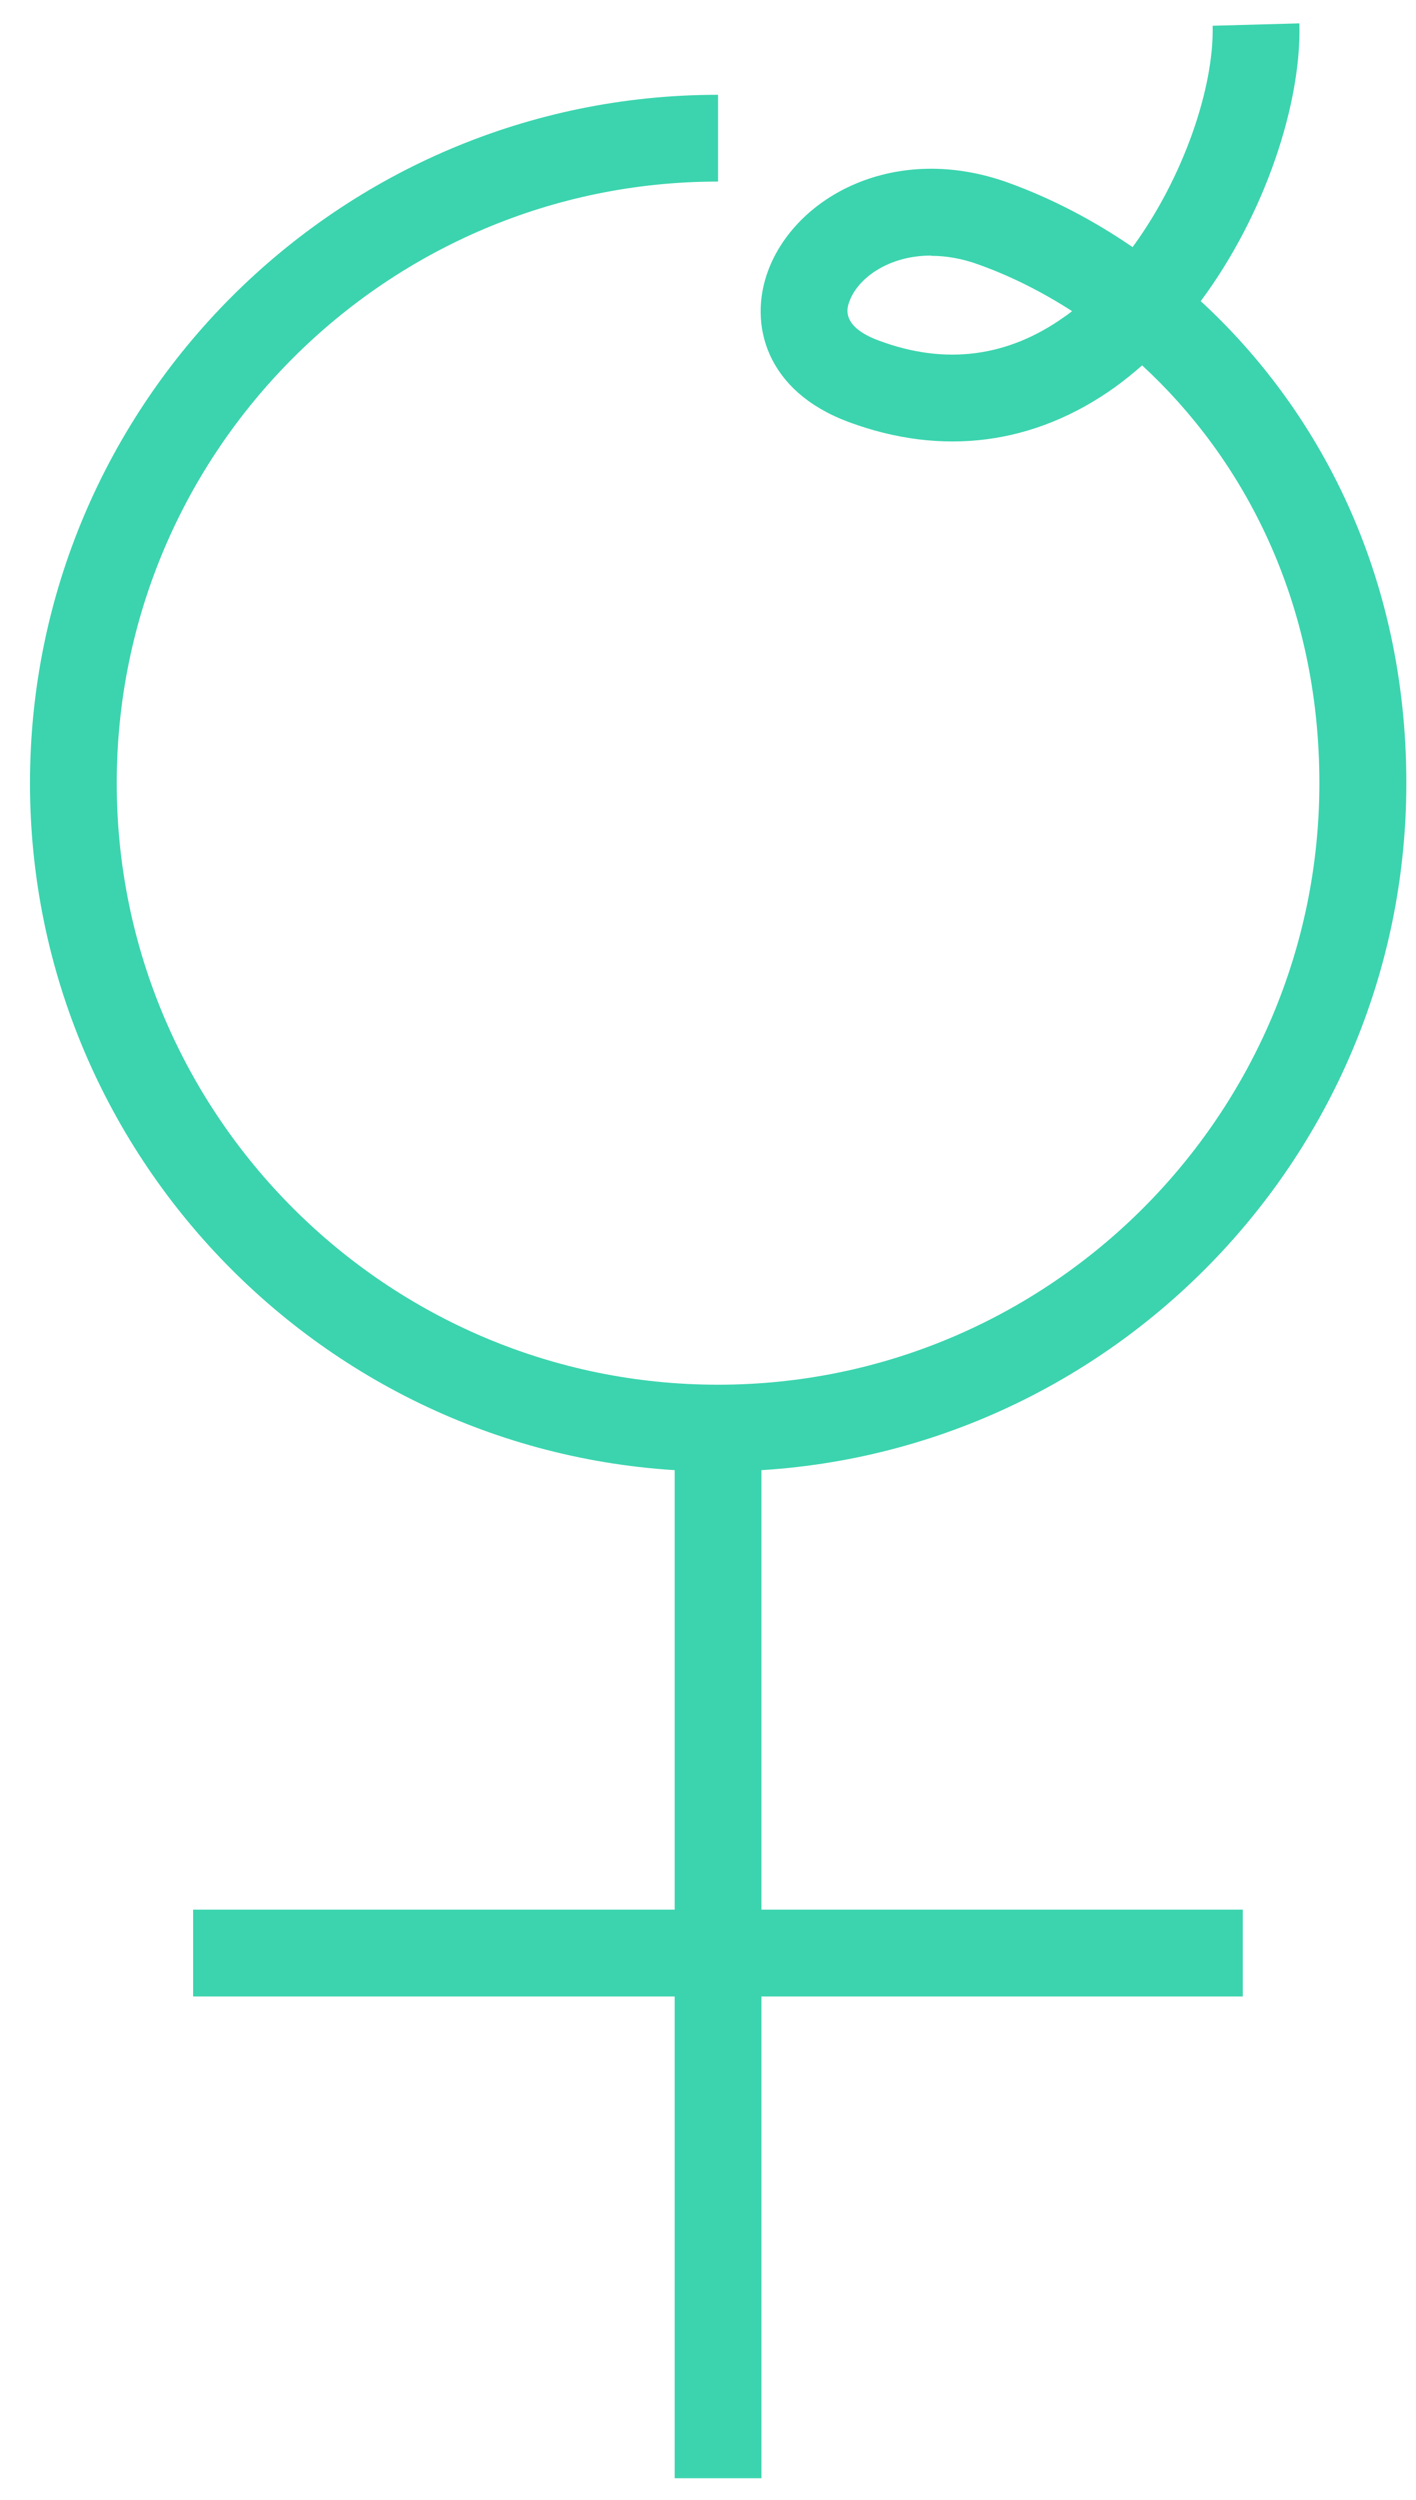 <svg width="34" height="60" viewBox="0 0 34 60" fill="none" xmlns="http://www.w3.org/2000/svg">
<path d="M17.241 35.318C8.132 35.318 0.72 27.906 0.72 18.796C0.72 9.687 8.132 2.275 17.241 2.275V4.358C9.277 4.358 2.803 10.838 2.803 18.796C2.803 26.755 9.283 33.235 17.241 33.235C25.2 33.235 31.68 26.755 31.68 18.796C31.68 14.426 29.851 11.004 27.424 8.77C27.211 8.957 26.992 9.134 26.768 9.296C24.835 10.676 22.627 10.963 20.377 10.129C18.387 9.39 17.971 7.78 18.439 6.509C19.096 4.718 21.492 3.4 24.221 4.389C25.226 4.754 26.231 5.27 27.195 5.931C28.419 4.259 29.153 2.098 29.117 0.618L31.2 0.561C31.253 2.462 30.388 5.134 28.831 7.228C31.648 9.817 33.768 13.77 33.768 18.796C33.768 27.906 26.356 35.318 17.247 35.318H17.241ZM22.356 6.134C21.335 6.134 20.601 6.676 20.398 7.228C20.34 7.379 20.174 7.832 21.106 8.176C22.7 8.77 24.2 8.572 25.559 7.603C25.622 7.561 25.684 7.515 25.742 7.468C25.013 6.999 24.263 6.624 23.507 6.353C23.096 6.202 22.71 6.14 22.356 6.14V6.134Z" fill="#3BD4AE"/>
<path d="M18.283 34.276H16.2V59.481H18.283V34.276Z" fill="#3BD4AE"/>
<path d="M29.841 45.834H4.637V47.918H29.841V45.834Z" fill="#3BD4AE"/>
</svg>
